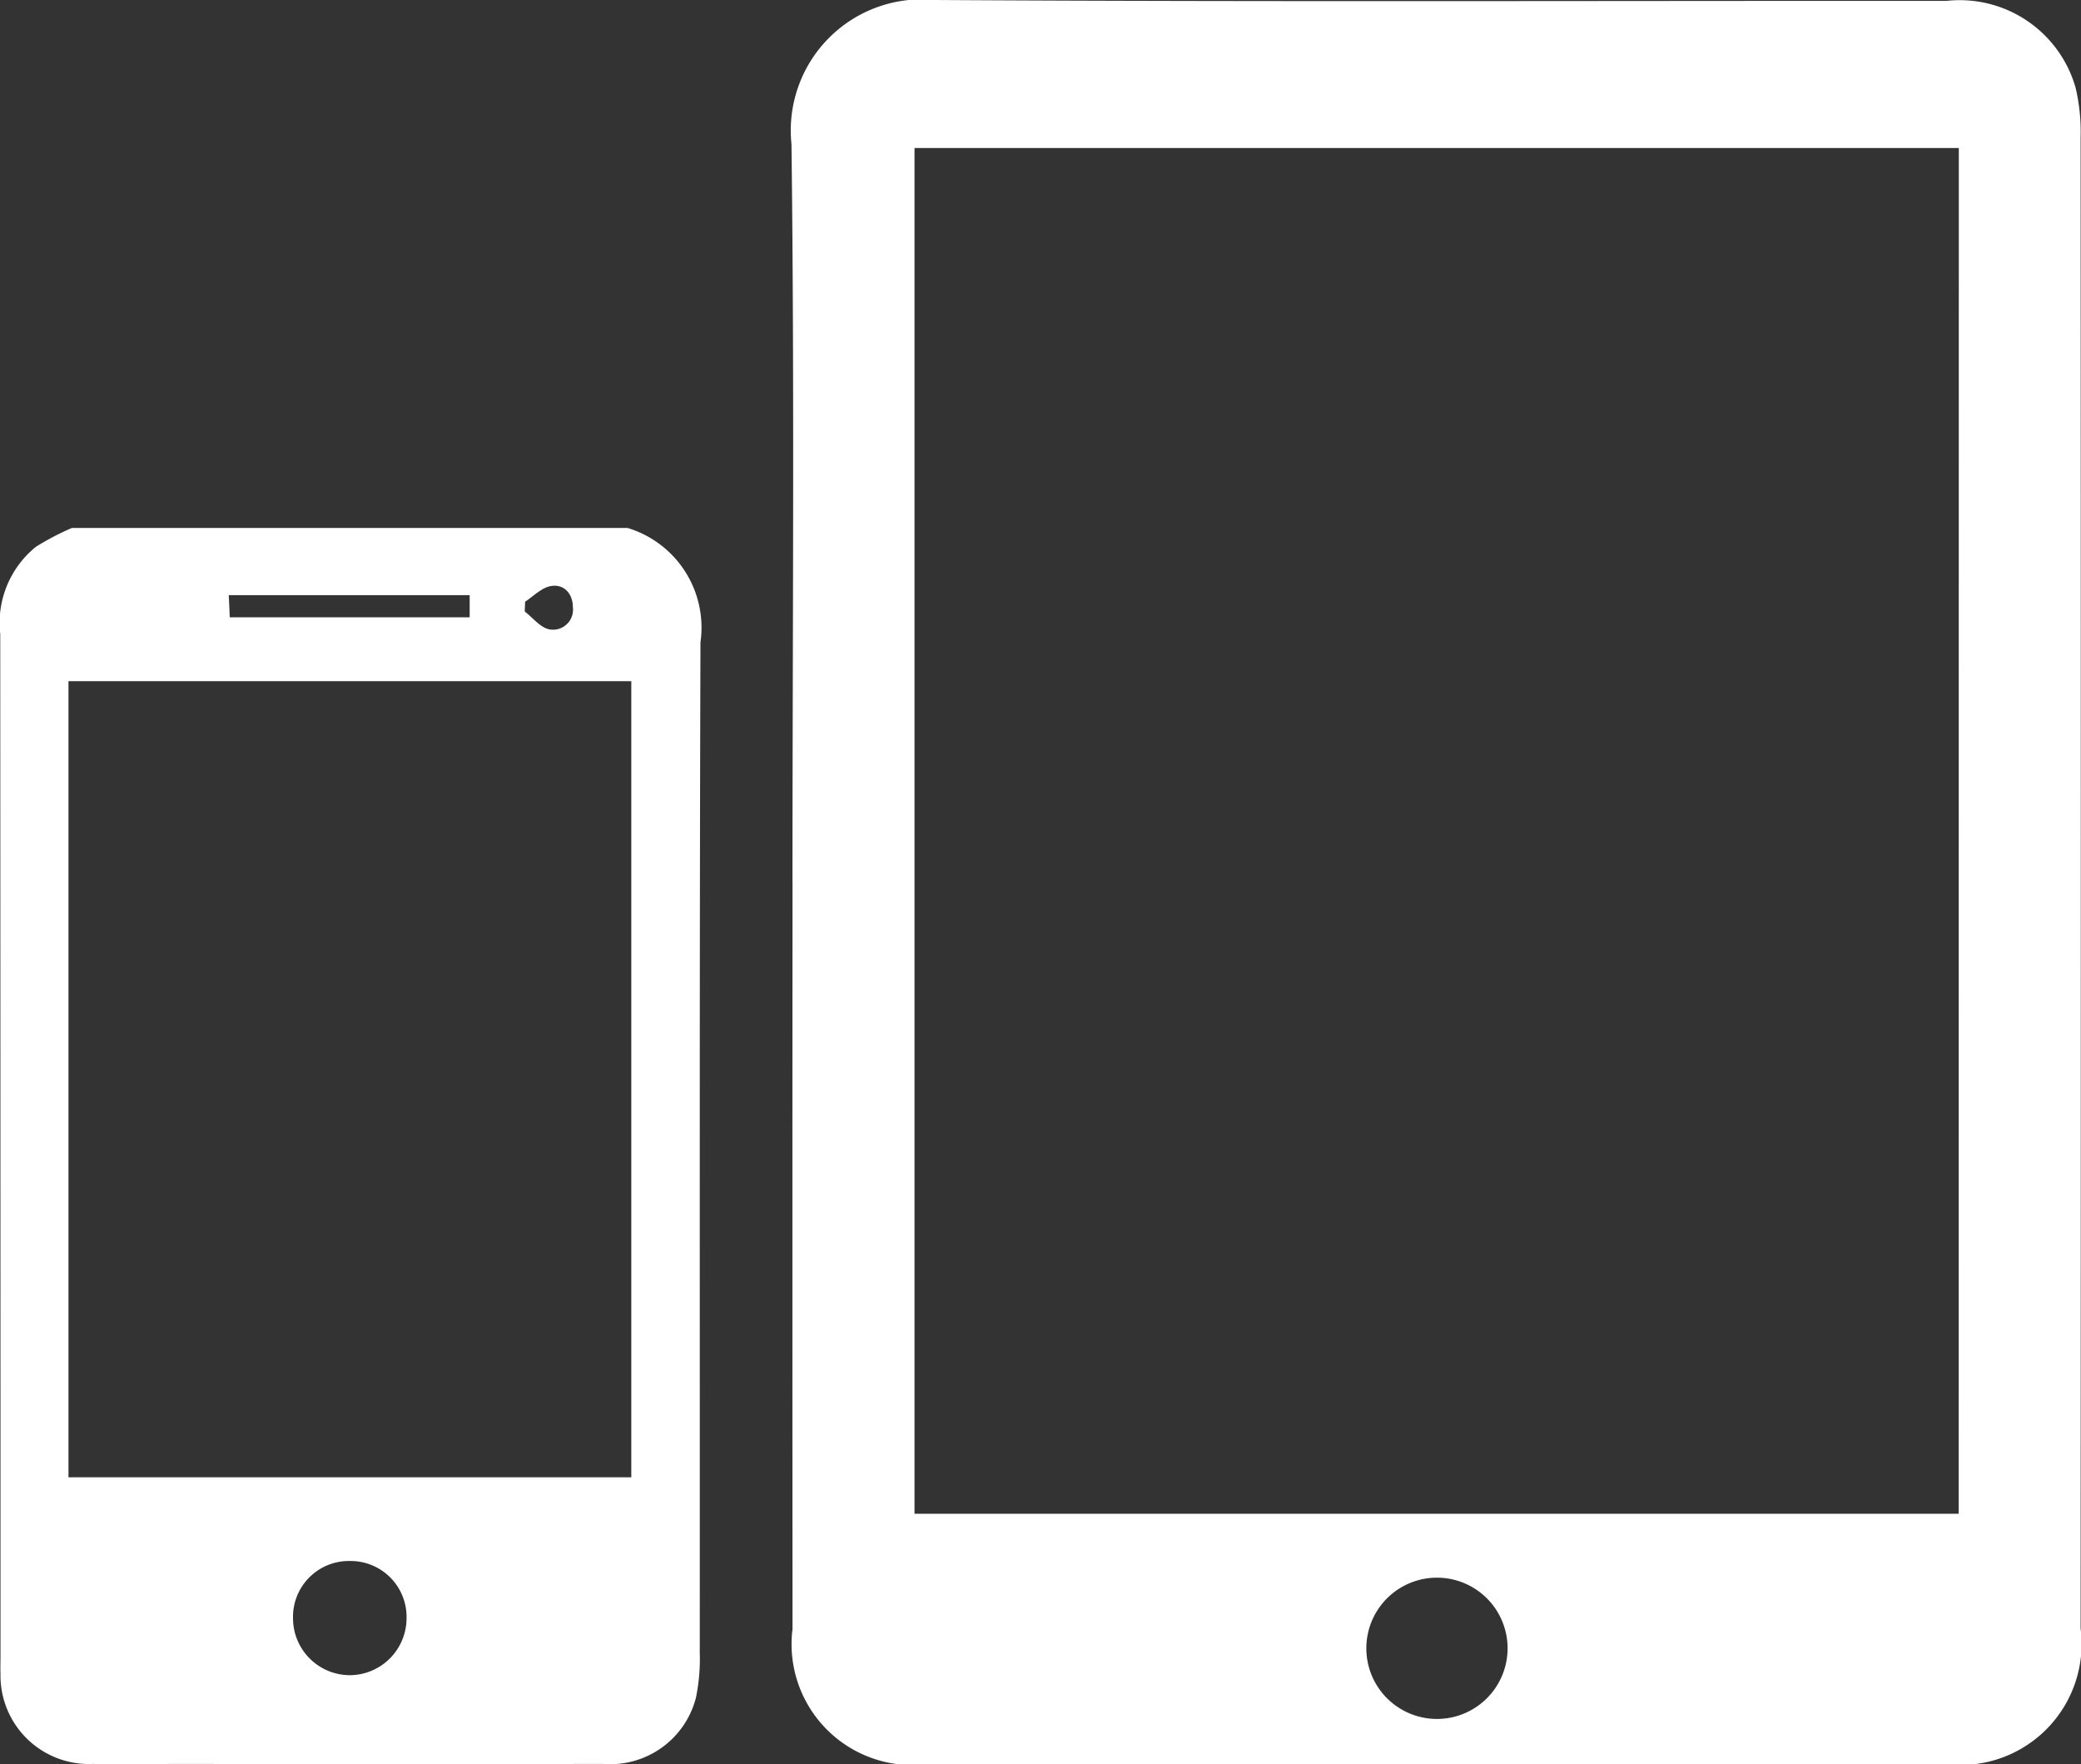 <svg id="Gruppe_692" data-name="Gruppe 692" xmlns="http://www.w3.org/2000/svg" width="41.574" height="35.241" viewBox="0 0 41.574 35.241">
  <rect x="0" y="0" width="41.574" height="35.241" fill="#333333" stroke="none"/>
  <path id="Pfad_567" data-name="Pfad 567" d="M5.617,0A2.079,2.079,0,0,1,7.072,2.282c-.022,6.73-.011,13.461-.014,20.191a3.815,3.815,0,0,1-.078.9,1.769,1.769,0,0,1-1.851,1.317q-4.2.005-8.389,0c-.6,0-1.206.009-1.81,0a1.767,1.767,0,0,1-1.842-1.8c-.005-.109,0-.219,0-.33q0-10.22-.005-20.439A1.955,1.955,0,0,1-6.206.377,5.313,5.313,0,0,1-5.487,0h11.1M-5.554,18.964H5.69V3.06H-5.554ZM.07,20.636a1.116,1.116,0,0,0-1.138,1.143A1.138,1.138,0,0,0,.085,22.917,1.14,1.14,0,0,0,1.2,21.785,1.118,1.118,0,0,0,.07,20.636m-2.4-18.852H2.461V1.342H-2.352c.009.168.014.3.02.442m5.9-.315c0,.065-.005.13-.007.2.165.125.313.324.495.357a.4.4,0,0,0,.467-.442c0-.261-.168-.469-.438-.424-.185.031-.346.2-.516.313" transform="translate(6.922 10.547)" fill="#fff"/>
  <path id="Pfad_568" data-name="Pfad 568" d="M.009,7.895c0-4.916.042-9.833-.02-14.747A2.618,2.618,0,0,1,2.853-9.729c6.735.04,13.472.014,20.207.018a2.408,2.408,0,0,1,2.583,1.734,3.845,3.845,0,0,1,.1,1q.008,14.89,0,29.777a2.418,2.418,0,0,1-2.7,2.71q-10.16,0-20.319,0a2.416,2.416,0,0,1-2.714-2.7q-.005-7.459,0-14.916m23.3-14.666H2.447V20.51H23.307Zm0,27.281-10.421,4.1a1.411,1.411,0,1,0-.009-2.822,1.411,1.411,0,1,0,.009,2.822" transform="translate(15.823 9.729)" fill="#fff"/>
</svg>
